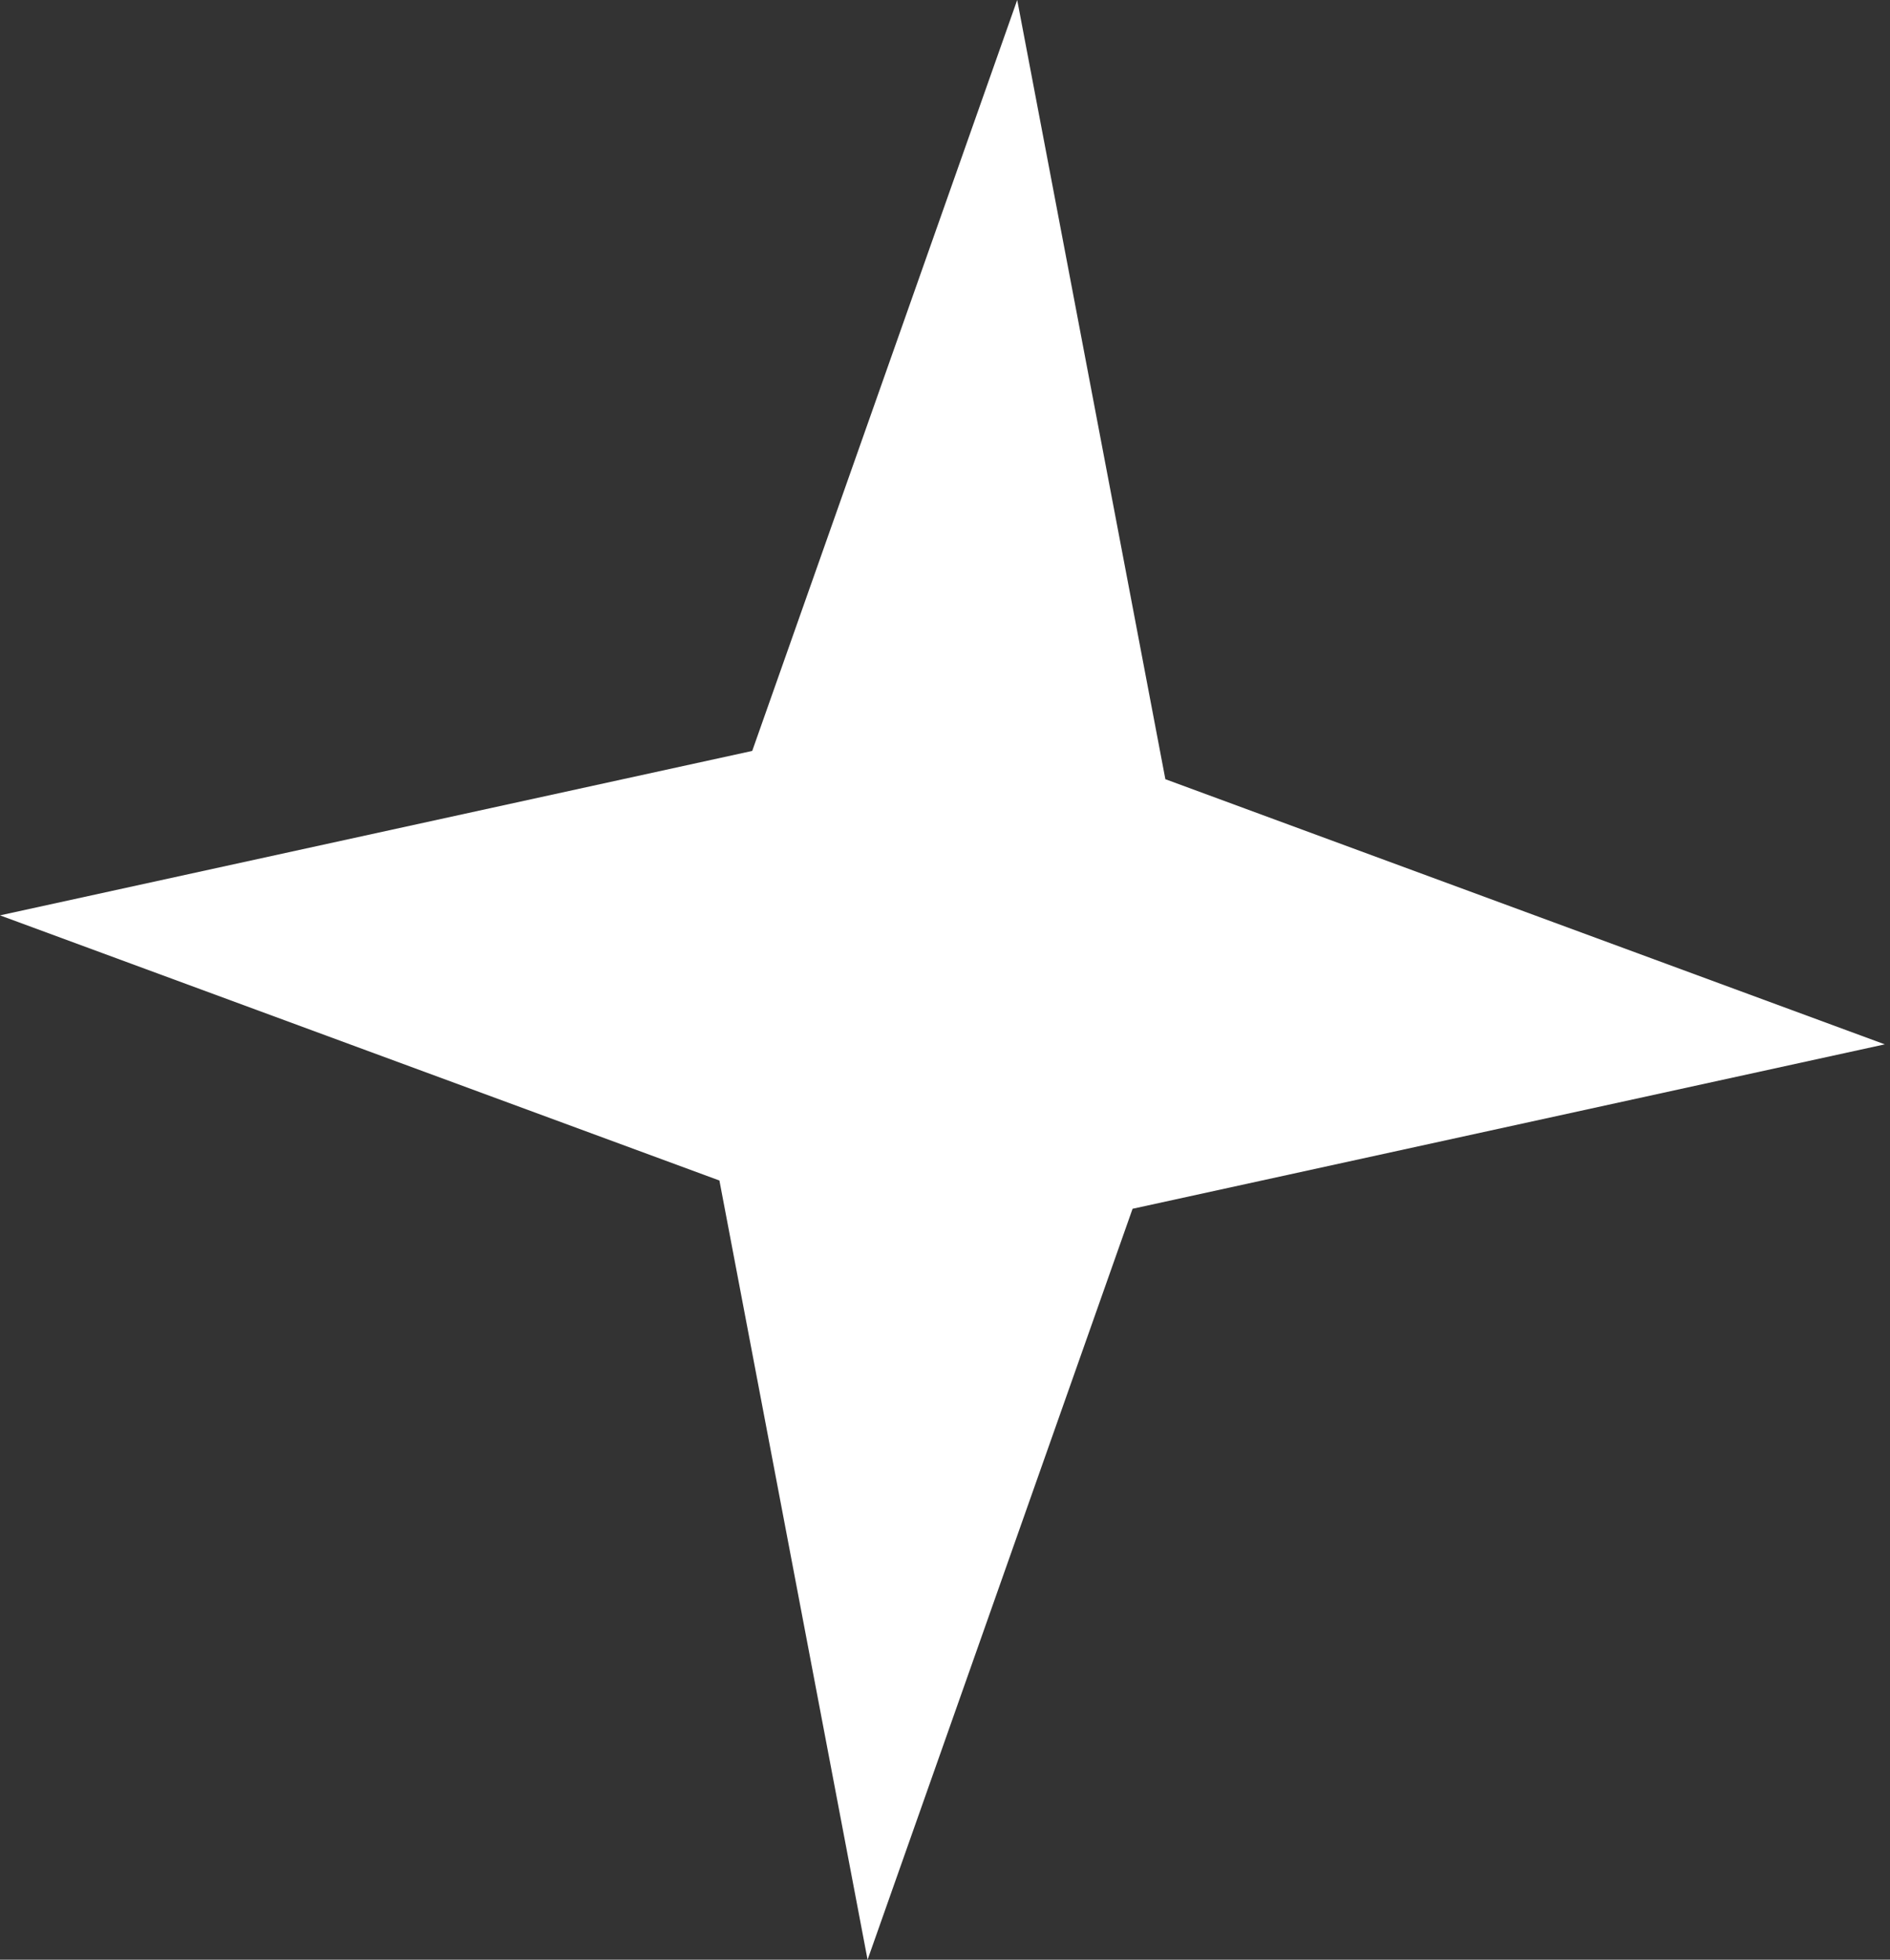 <?xml version="1.0" encoding="UTF-8"?> <svg xmlns="http://www.w3.org/2000/svg" width="191" height="198" viewBox="0 0 191 198" fill="none"><rect x="0" y="0" width="191" height="198" fill="#333333" stroke="none"/> <path d="M102.797 -0L76.018 75.87L6.82145e-05 92.484L72.703 119.273L87.676 198L114.455 122.129L190.473 105.516L117.77 78.727L102.797 -0Z" fill="white"></path> </svg> 